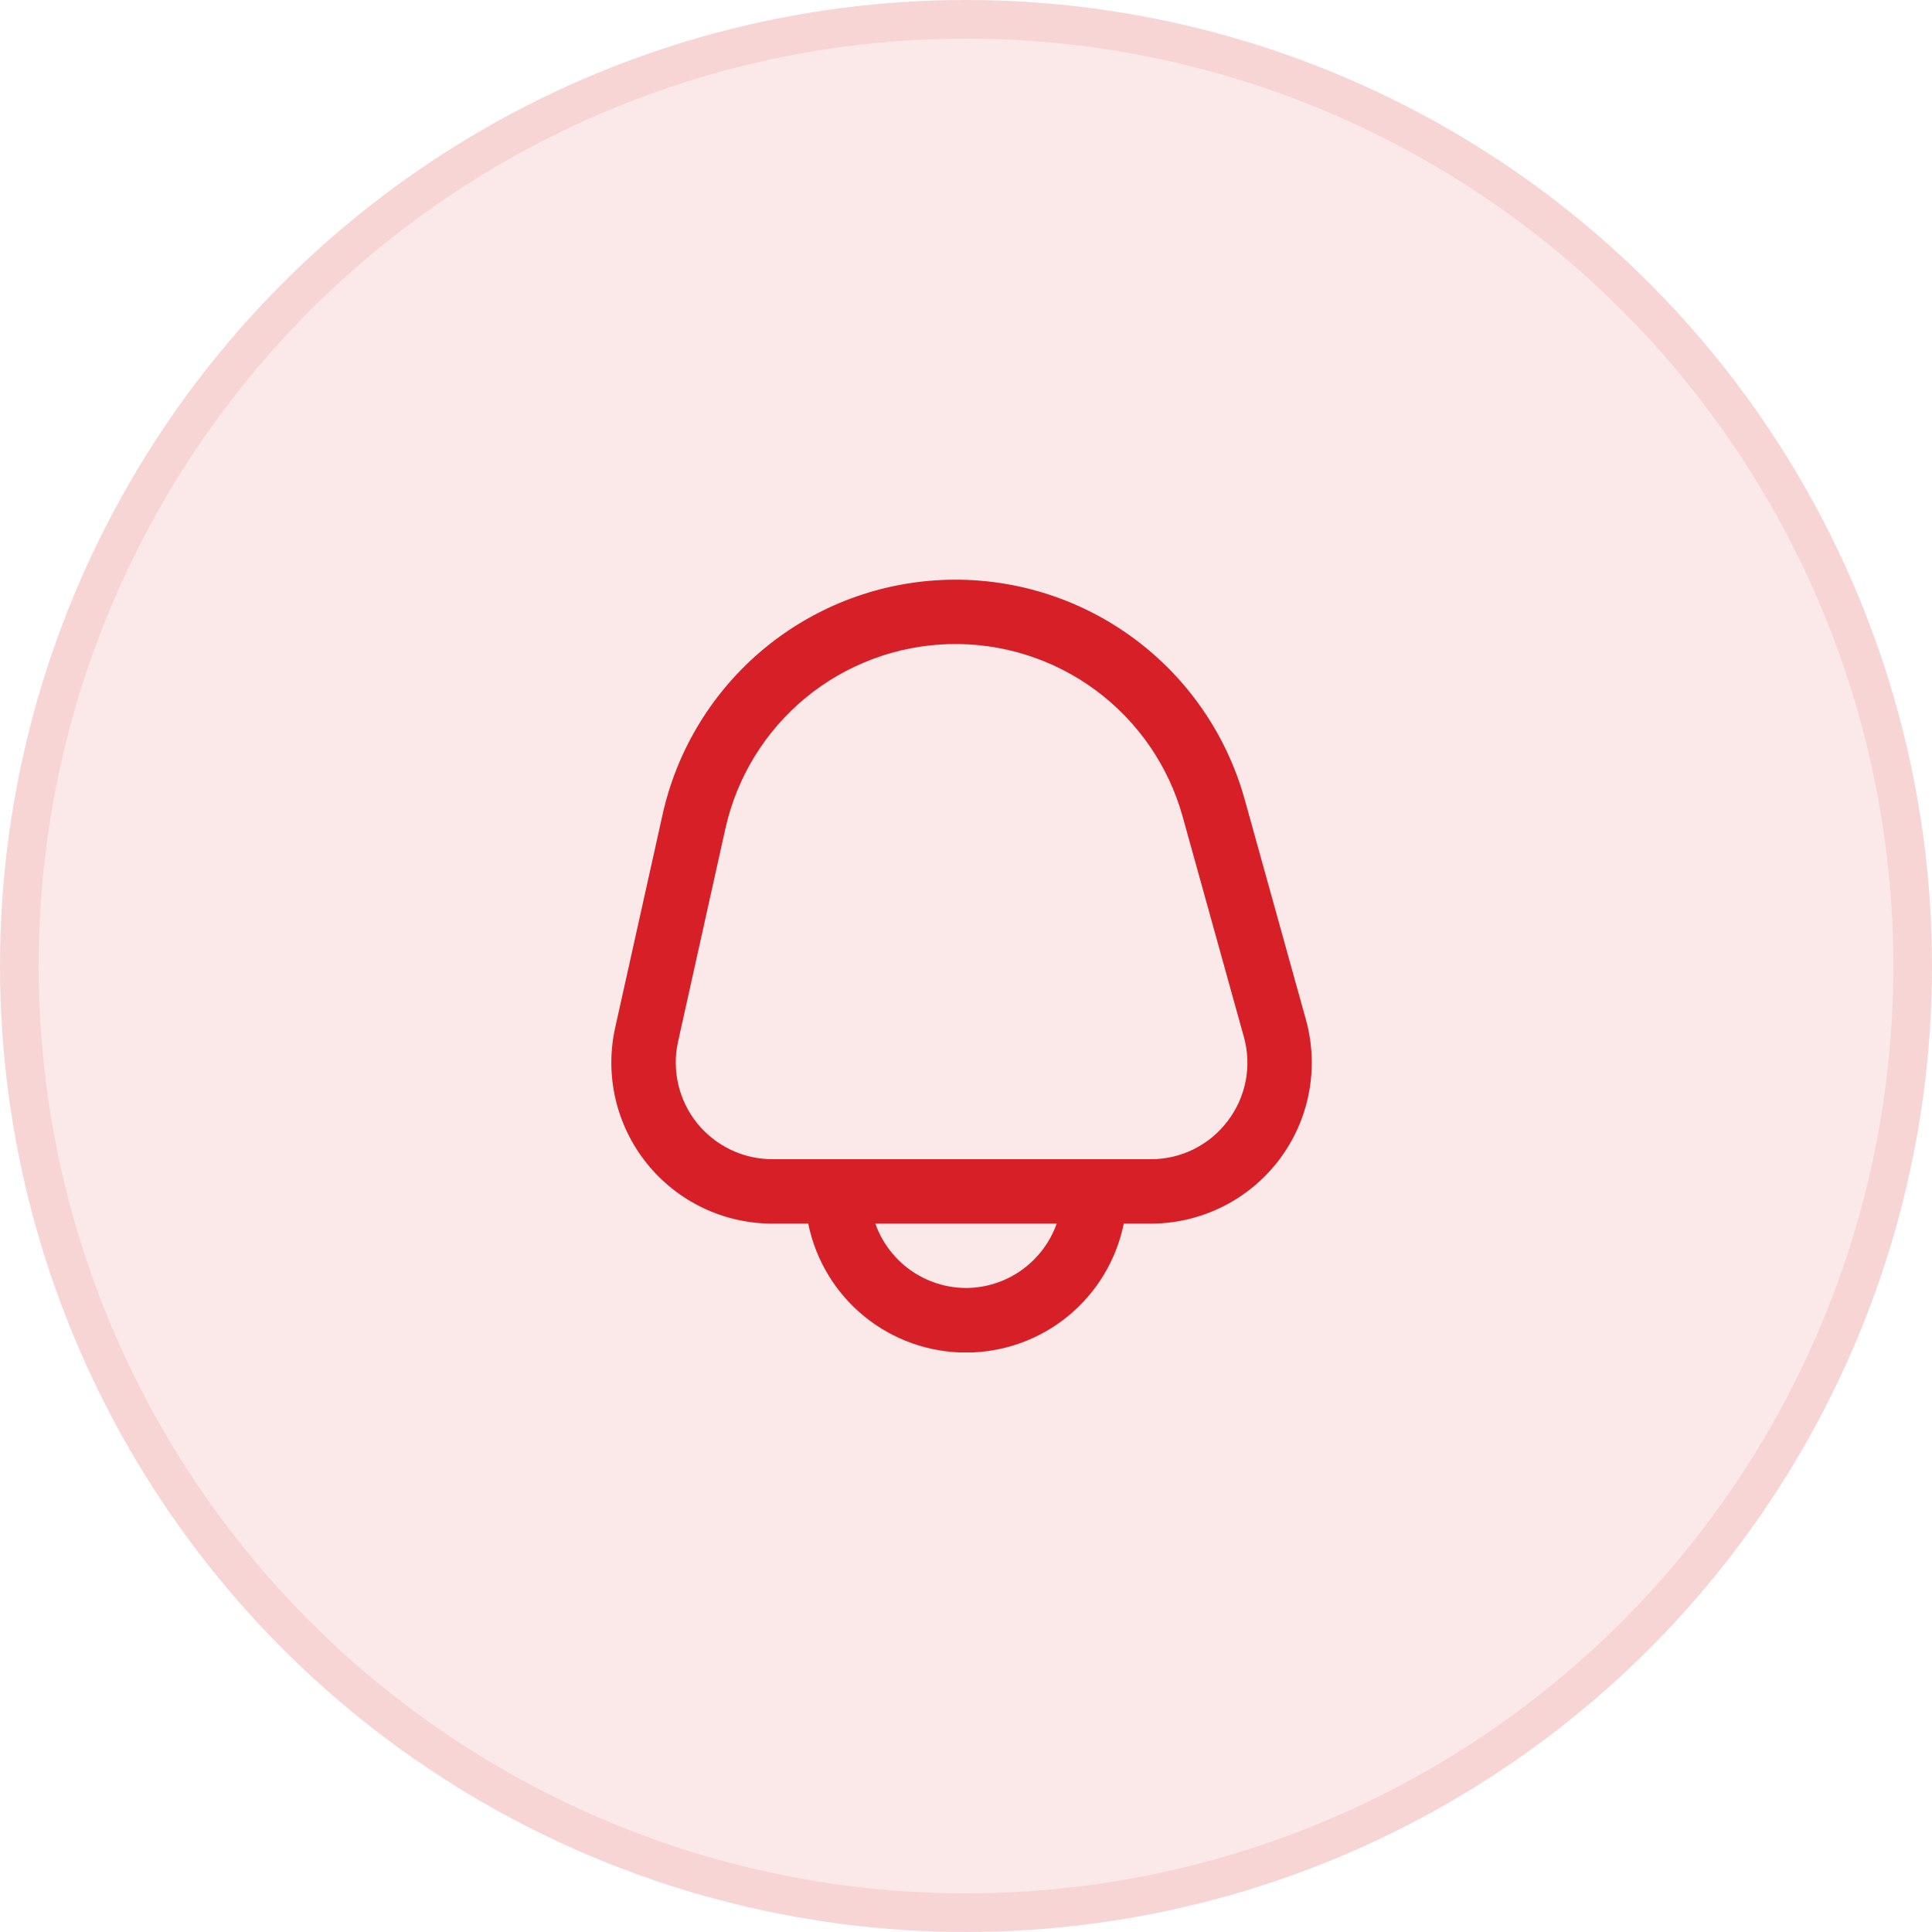 <svg width="50" height="50" viewBox="0 0 50 50" fill="none" xmlns="http://www.w3.org/2000/svg">
<circle cx="25" cy="25" r="25" fill="#D61F26" fill-opacity="0.1"/>
<circle cx="25" cy="25" r="24.5" stroke="#D61F26" stroke-opacity="0.1"/>
<g clip-path="url(#clip0_39_1354)">
<path d="M33.796 26.385L32.212 20.688C31.748 19.02 30.74 17.554 29.347 16.524C27.954 15.494 26.257 14.959 24.525 15.005C22.794 15.05 21.127 15.673 19.79 16.774C18.453 17.876 17.523 19.392 17.147 21.083L15.921 26.596C15.785 27.205 15.789 27.837 15.93 28.444C16.071 29.052 16.348 29.62 16.738 30.107C17.128 30.594 17.623 30.987 18.186 31.257C18.748 31.527 19.364 31.667 19.988 31.667H20.917C21.108 32.609 21.619 33.455 22.363 34.064C23.107 34.672 24.039 35.004 25 35.004C25.961 35.004 26.893 34.672 27.637 34.064C28.381 33.455 28.892 32.609 29.083 31.667H29.782C30.424 31.667 31.058 31.518 31.633 31.233C32.209 30.948 32.71 30.533 33.099 30.022C33.488 29.51 33.753 28.916 33.874 28.285C33.995 27.654 33.968 27.004 33.796 26.385ZM25 33.333C24.485 33.331 23.983 33.17 23.563 32.872C23.143 32.573 22.825 32.152 22.653 31.667H27.347C27.175 32.152 26.857 32.573 26.437 32.872C26.017 33.17 25.515 33.331 25 33.333ZM31.772 29.012C31.539 29.321 31.239 29.57 30.893 29.742C30.547 29.913 30.167 30.002 29.781 30H19.988C19.614 30 19.244 29.916 18.907 29.754C18.57 29.592 18.273 29.356 18.038 29.064C17.804 28.772 17.639 28.431 17.554 28.067C17.469 27.702 17.467 27.323 17.548 26.957L18.773 21.444C19.069 20.116 19.799 18.925 20.849 18.059C21.9 17.194 23.209 16.705 24.569 16.669C25.929 16.634 27.262 17.054 28.356 17.863C29.45 18.672 30.242 19.823 30.607 21.134L32.19 26.831C32.295 27.202 32.311 27.592 32.239 27.971C32.166 28.35 32.006 28.706 31.772 29.012Z" fill="#D61F26"/>
</g>
<defs>
<clipPath id="clip0_39_1354">
<rect width="20" height="20" fill="white" transform="translate(15 15)"/>
</clipPath>
</defs>
</svg>

